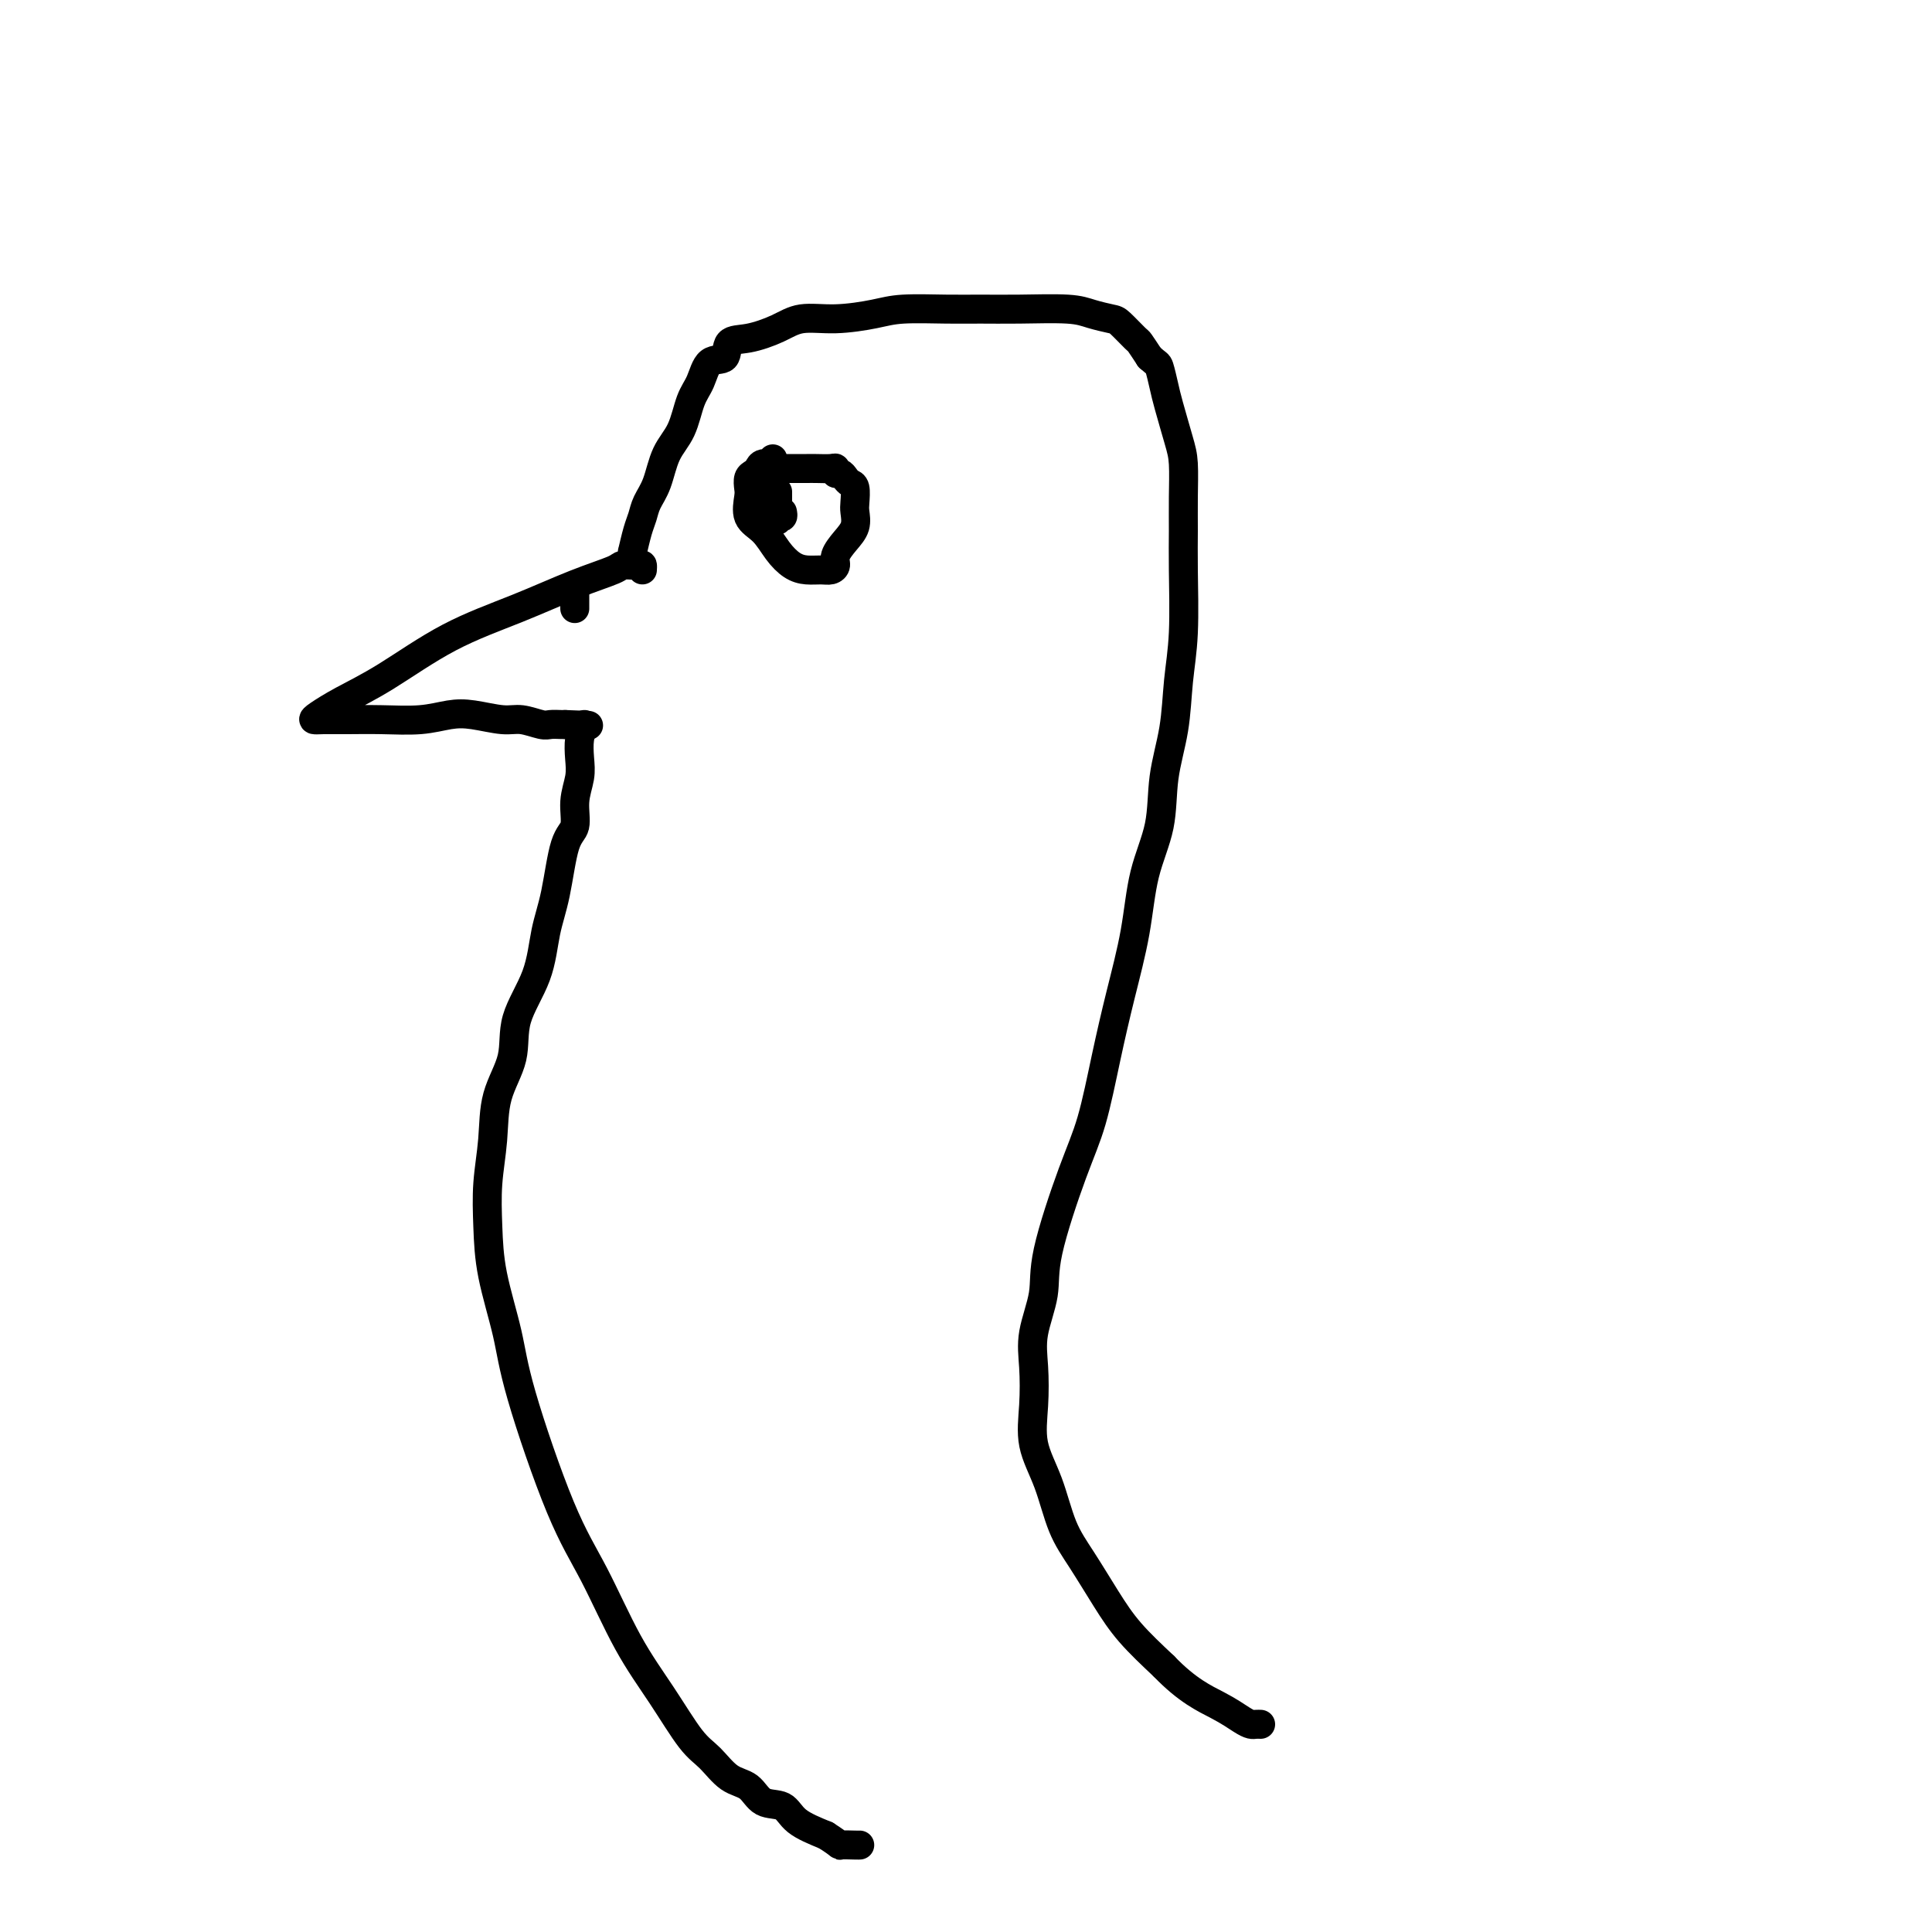 <svg viewBox='0 0 400 400' version='1.1' xmlns='http://www.w3.org/2000/svg' xmlns:xlink='http://www.w3.org/1999/xlink'><g fill='none' stroke='#000000' stroke-width='6' stroke-linecap='round' stroke-linejoin='round'><path d='M133,118c0.026,-0.427 0.053,-0.853 0,-1c-0.053,-0.147 -0.184,-0.014 -1,0c-0.816,0.014 -2.316,-0.089 -3,0c-0.684,0.089 -0.553,0.372 -2,1c-1.447,0.628 -4.472,1.603 -8,3c-3.528,1.397 -7.558,3.218 -12,5c-4.442,1.782 -9.296,3.525 -14,6c-4.704,2.475 -9.256,5.682 -13,8c-3.744,2.318 -6.678,3.745 -9,5c-2.322,1.255 -4.032,2.336 -5,3c-0.968,0.664 -1.194,0.911 -1,1c0.194,0.089 0.810,0.020 2,0c1.190,-0.020 2.956,0.008 5,0c2.044,-0.008 4.367,-0.051 7,0c2.633,0.051 5.575,0.195 8,0c2.425,-0.195 4.334,-0.728 6,-1c1.666,-0.272 3.089,-0.283 5,0c1.911,0.283 4.308,0.860 6,1c1.692,0.140 2.677,-0.159 4,0c1.323,0.159 2.983,0.775 4,1c1.017,0.225 1.389,0.061 2,0c0.611,-0.061 1.460,-0.017 2,0c0.540,0.017 0.770,0.009 1,0'/><path d='M117,150c8.500,0.333 4.250,0.167 0,0'/><path d='M131,117c0.002,-0.347 0.003,-0.694 0,-1c-0.003,-0.306 -0.012,-0.571 0,-1c0.012,-0.429 0.044,-1.024 0,-1c-0.044,0.024 -0.163,0.666 0,0c0.163,-0.666 0.609,-2.638 1,-4c0.391,-1.362 0.727,-2.112 1,-3c0.273,-0.888 0.482,-1.914 1,-3c0.518,-1.086 1.347,-2.232 2,-4c0.653,-1.768 1.132,-4.159 2,-6c0.868,-1.841 2.124,-3.131 3,-5c0.876,-1.869 1.370,-4.315 2,-6c0.630,-1.685 1.394,-2.608 2,-4c0.606,-1.392 1.053,-3.254 2,-4c0.947,-0.746 2.393,-0.376 3,-1c0.607,-0.624 0.374,-2.244 1,-3c0.626,-0.756 2.109,-0.650 4,-1c1.891,-0.350 4.188,-1.155 6,-2c1.812,-0.845 3.137,-1.729 5,-2c1.863,-0.271 4.264,0.071 7,0c2.736,-0.071 5.808,-0.555 8,-1c2.192,-0.445 3.503,-0.852 6,-1c2.497,-0.148 6.179,-0.037 9,0c2.821,0.037 4.780,-0.001 7,0c2.220,0.001 4.701,0.040 8,0c3.299,-0.040 7.417,-0.157 10,0c2.583,0.157 3.633,0.590 5,1c1.367,0.410 3.051,0.798 4,1c0.949,0.202 1.161,0.219 2,1c0.839,0.781 2.303,2.326 3,3c0.697,0.674 0.628,0.478 1,1c0.372,0.522 1.186,1.761 2,3'/><path d='M238,74c1.639,1.487 1.735,1.203 2,2c0.265,0.797 0.698,2.675 1,4c0.302,1.325 0.473,2.096 1,4c0.527,1.904 1.409,4.942 2,7c0.591,2.058 0.891,3.135 1,5c0.109,1.865 0.026,4.518 0,7c-0.026,2.482 0.005,4.792 0,7c-0.005,2.208 -0.047,4.312 0,8c0.047,3.688 0.183,8.958 0,13c-0.183,4.042 -0.686,6.855 -1,10c-0.314,3.145 -0.439,6.621 -1,10c-0.561,3.379 -1.557,6.660 -2,10c-0.443,3.340 -0.334,6.739 -1,10c-0.666,3.261 -2.106,6.382 -3,10c-0.894,3.618 -1.241,7.731 -2,12c-0.759,4.269 -1.931,8.692 -3,13c-1.069,4.308 -2.036,8.501 -3,13c-0.964,4.499 -1.926,9.303 -3,13c-1.074,3.697 -2.260,6.285 -4,11c-1.740,4.715 -4.035,11.556 -5,16c-0.965,4.444 -0.601,6.489 -1,9c-0.399,2.511 -1.562,5.486 -2,8c-0.438,2.514 -0.151,4.565 0,7c0.151,2.435 0.167,5.253 0,8c-0.167,2.747 -0.517,5.422 0,8c0.517,2.578 1.899,5.058 3,8c1.101,2.942 1.919,6.346 3,9c1.081,2.654 2.424,4.557 4,7c1.576,2.443 3.386,5.427 5,8c1.614,2.573 3.033,4.735 5,7c1.967,2.265 4.484,4.632 7,7'/><path d='M241,345c4.847,5.050 8.465,6.674 11,8c2.535,1.326 3.986,2.355 5,3c1.014,0.645 1.591,0.905 2,1c0.409,0.095 0.648,0.026 1,0c0.352,-0.026 0.815,-0.007 1,0c0.185,0.007 0.093,0.004 0,0'/><path d='M121,150c-0.414,0.906 -0.827,1.811 -1,3c-0.173,1.189 -0.105,2.661 0,4c0.105,1.339 0.247,2.544 0,4c-0.247,1.456 -0.882,3.162 -1,5c-0.118,1.838 0.280,3.808 0,5c-0.280,1.192 -1.239,1.607 -2,4c-0.761,2.393 -1.326,6.763 -2,10c-0.674,3.237 -1.459,5.342 -2,8c-0.541,2.658 -0.837,5.870 -2,9c-1.163,3.130 -3.191,6.179 -4,9c-0.809,2.821 -0.399,5.416 -1,8c-0.601,2.584 -2.212,5.157 -3,8c-0.788,2.843 -0.751,5.955 -1,9c-0.249,3.045 -0.784,6.024 -1,9c-0.216,2.976 -0.114,5.948 0,9c0.114,3.052 0.240,6.185 1,10c0.760,3.815 2.154,8.312 3,12c0.846,3.688 1.144,6.565 3,13c1.856,6.435 5.269,16.427 8,23c2.731,6.573 4.778,9.727 7,14c2.222,4.273 4.617,9.667 7,14c2.383,4.333 4.753,7.607 7,11c2.247,3.393 4.371,6.906 6,9c1.629,2.094 2.761,2.769 4,4c1.239,1.231 2.584,3.018 4,4c1.416,0.982 2.904,1.158 4,2c1.096,0.842 1.799,2.349 3,3c1.201,0.651 2.900,0.444 4,1c1.100,0.556 1.600,1.873 3,3c1.400,1.127 3.700,2.063 6,3'/><path d='M171,380c3.608,2.309 2.627,2.083 3,2c0.373,-0.083 2.100,-0.022 3,0c0.900,0.022 0.971,0.006 1,0c0.029,-0.006 0.014,-0.003 0,0'/><path d='M160,95c0.202,0.446 0.404,0.892 0,1c-0.404,0.108 -1.415,-0.122 -2,0c-0.585,0.122 -0.745,0.597 -1,1c-0.255,0.403 -0.607,0.734 -1,1c-0.393,0.266 -0.828,0.468 -1,1c-0.172,0.532 -0.079,1.395 0,2c0.079,0.605 0.146,0.953 0,2c-0.146,1.047 -0.503,2.792 0,4c0.503,1.208 1.868,1.879 3,3c1.132,1.121 2.033,2.693 3,4c0.967,1.307 2.000,2.348 3,3c1.000,0.652 1.965,0.916 3,1c1.035,0.084 2.139,-0.011 3,0c0.861,0.011 1.478,0.128 2,0c0.522,-0.128 0.949,-0.499 1,-1c0.051,-0.501 -0.274,-1.130 0,-2c0.274,-0.870 1.146,-1.981 2,-3c0.854,-1.019 1.690,-1.947 2,-3c0.310,-1.053 0.094,-2.232 0,-3c-0.094,-0.768 -0.066,-1.124 0,-2c0.066,-0.876 0.172,-2.272 0,-3c-0.172,-0.728 -0.620,-0.787 -1,-1c-0.380,-0.213 -0.691,-0.579 -1,-1c-0.309,-0.421 -0.614,-0.897 -1,-1c-0.386,-0.103 -0.851,0.169 -1,0c-0.149,-0.169 0.018,-0.777 0,-1c-0.018,-0.223 -0.220,-0.060 -1,0c-0.780,0.060 -2.137,0.016 -3,0c-0.863,-0.016 -1.232,-0.004 -2,0c-0.768,0.004 -1.934,0.001 -3,0c-1.066,-0.001 -2.033,-0.001 -3,0'/><path d='M161,97c-2.311,0.000 -2.089,0.000 -2,0c0.089,0.000 0.044,0.000 0,0'/><path d='M162,106c0.083,0.413 0.166,0.825 0,1c-0.166,0.175 -0.580,0.111 -1,0c-0.420,-0.111 -0.845,-0.270 -1,0c-0.155,0.270 -0.042,0.969 0,1c0.042,0.031 0.011,-0.607 0,-1c-0.011,-0.393 -0.003,-0.541 0,-1c0.003,-0.459 0.001,-1.230 0,-2c-0.001,-0.770 0.000,-1.538 0,-2c-0.000,-0.462 -0.001,-0.619 0,-1c0.001,-0.381 0.004,-0.986 0,-1c-0.004,-0.014 -0.015,0.563 0,1c0.015,0.437 0.057,0.734 0,1c-0.057,0.266 -0.211,0.499 0,1c0.211,0.501 0.789,1.268 1,2c0.211,0.732 0.057,1.428 0,2c-0.057,0.572 -0.016,1.021 0,1c0.016,-0.021 0.008,-0.510 0,-1'/><path d='M161,107c0.155,0.468 0.041,-1.364 0,-2c-0.041,-0.636 -0.011,-0.078 0,0c0.011,0.078 0.003,-0.325 0,-1c-0.003,-0.675 -0.001,-1.621 0,-2c0.001,-0.379 0.000,-0.189 0,0'/><path d='M119,123c0.000,0.339 0.000,0.679 0,1c0.000,0.321 0.000,0.625 0,1c0.000,0.375 0.000,0.821 0,1c0.000,0.179 0.000,0.089 0,0'/></g>
</svg>